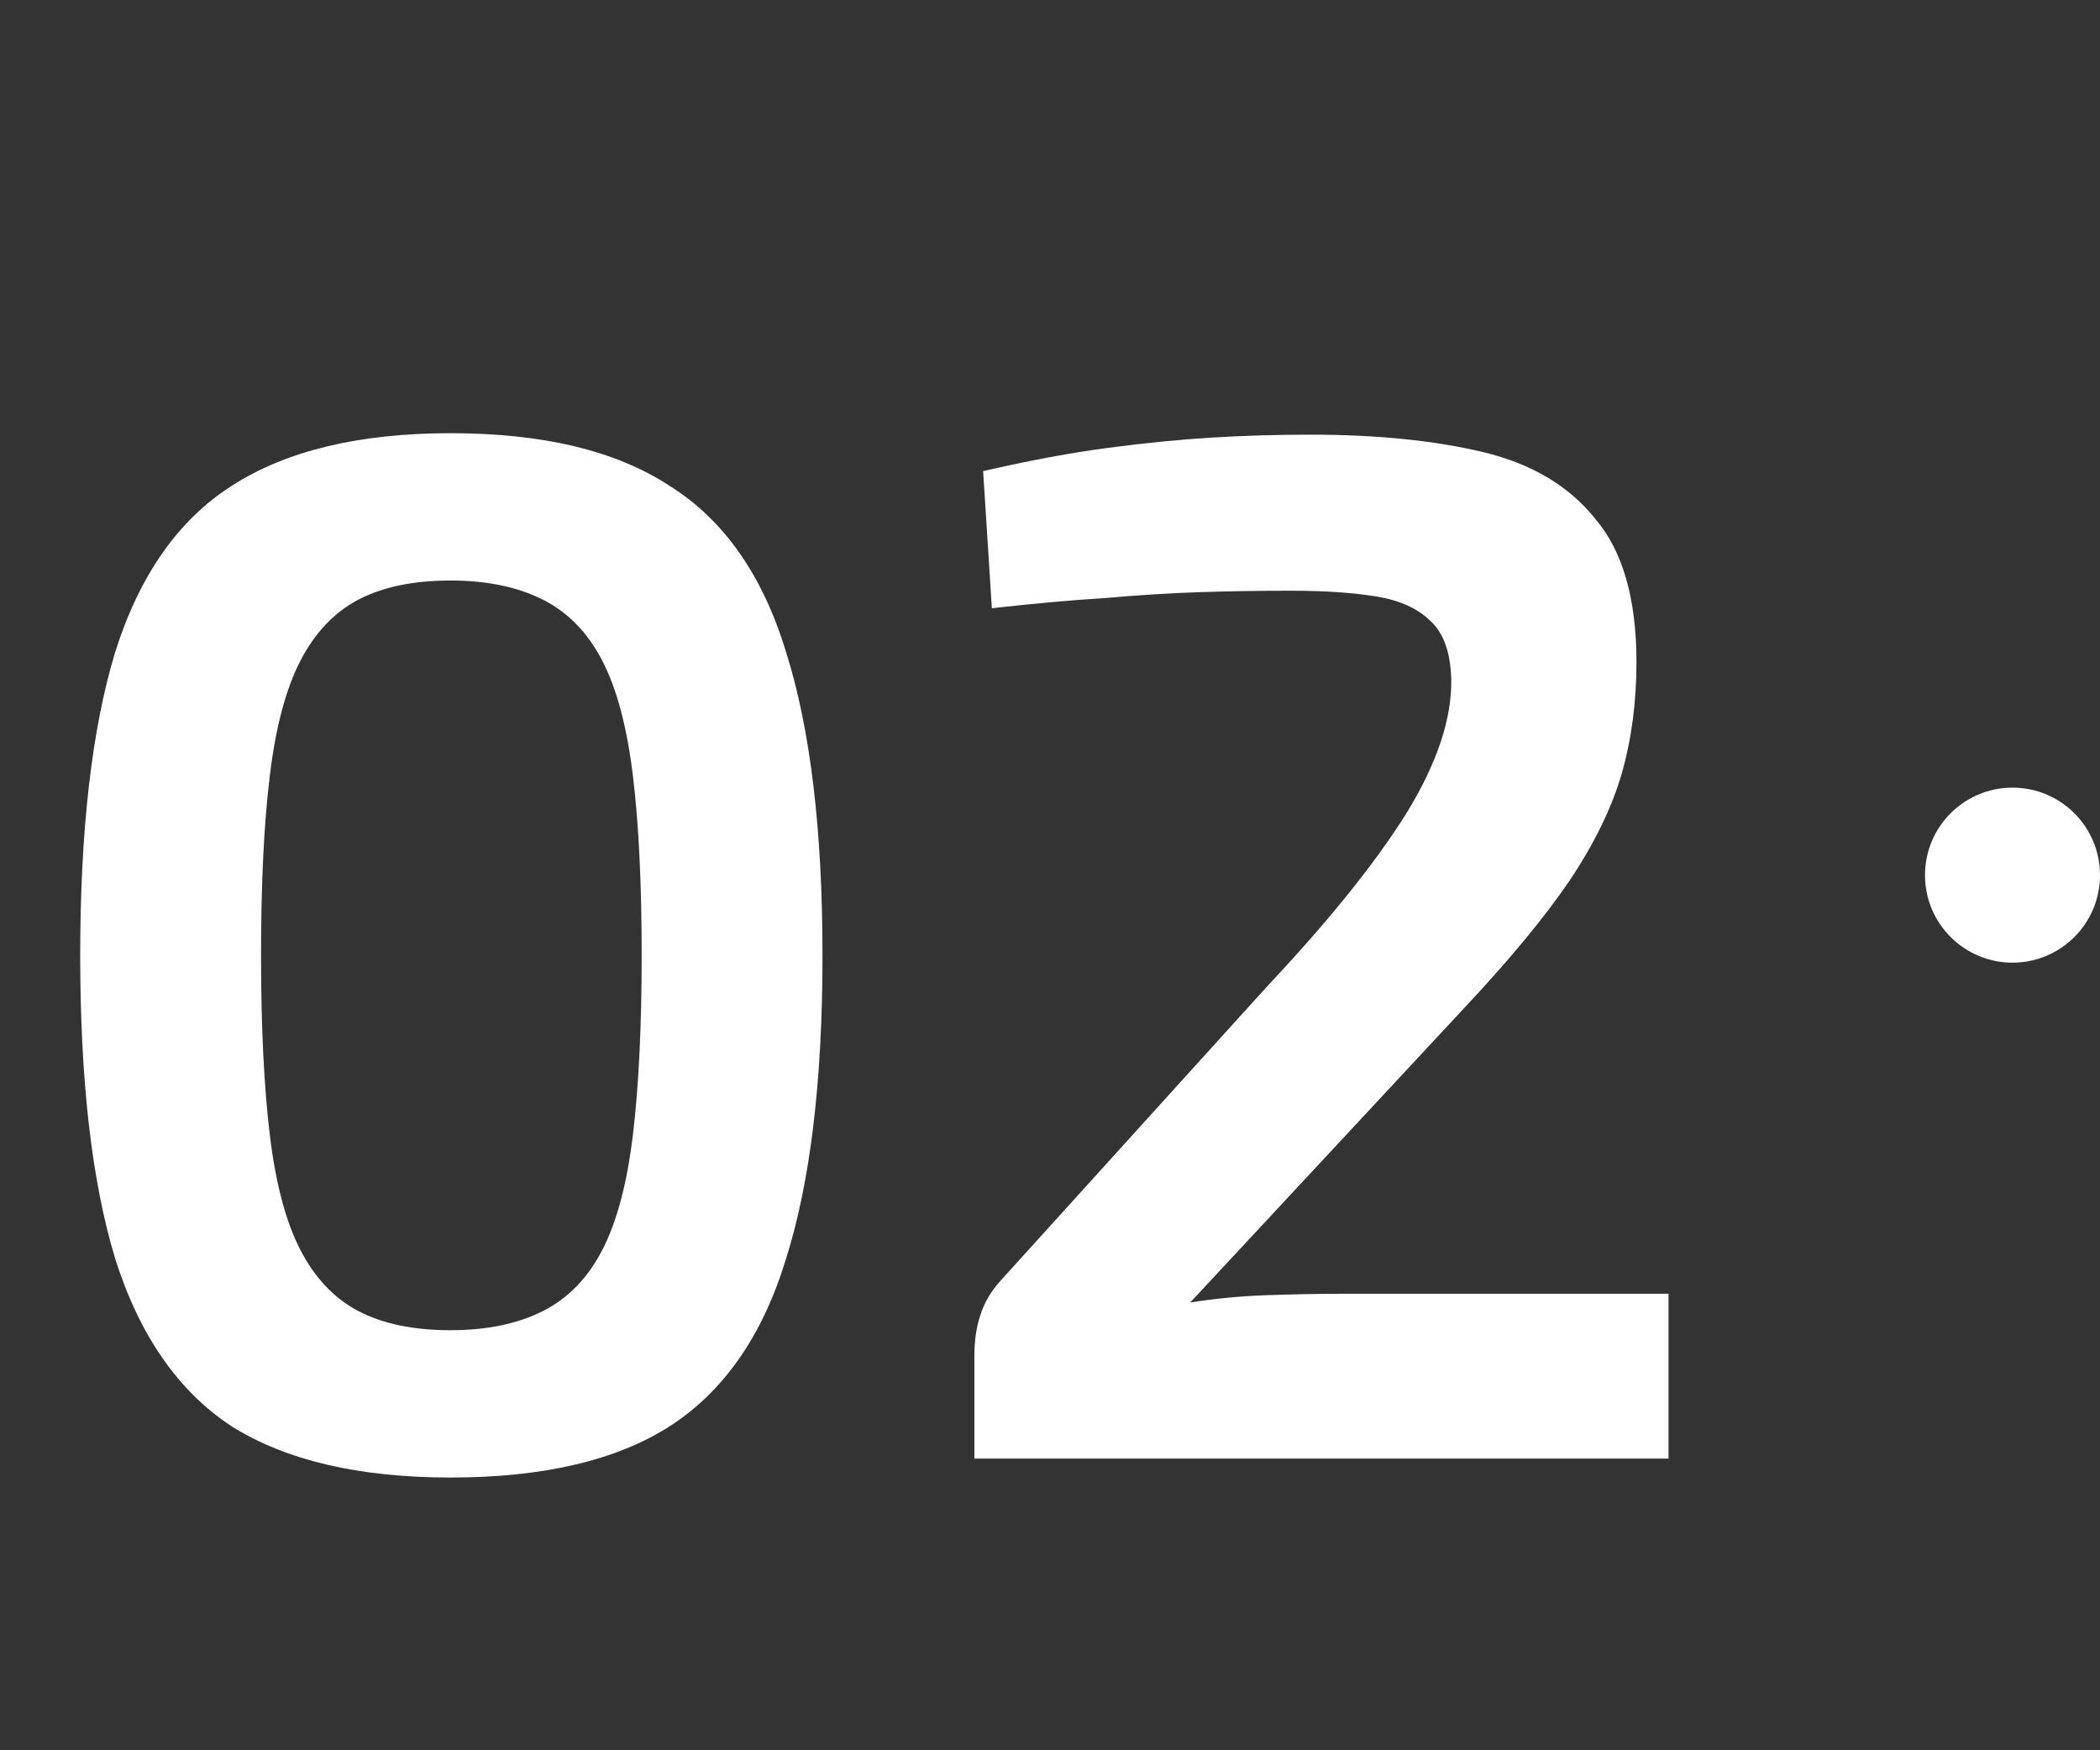 <?xml version="1.0" encoding="UTF-8"?> <svg xmlns="http://www.w3.org/2000/svg" width="72" height="60" viewBox="0 0 72 60" fill="none"><rect x="0" y="0" width="72" height="60" fill="#333333" stroke="none"/> <path d="M15.45 14.85C18.617 14.85 21.117 15.45 22.95 16.65C24.817 17.817 26.15 19.717 26.95 22.35C27.783 24.983 28.2 28.45 28.2 32.75C28.2 37.05 27.783 40.517 26.95 43.15C26.15 45.783 24.817 47.7 22.95 48.9C21.117 50.067 18.617 50.65 15.45 50.65C12.317 50.65 9.817 50.067 7.95 48.9C6.117 47.7 4.783 45.783 3.95 43.15C3.15 40.517 2.75 37.05 2.75 32.75C2.75 28.45 3.15 24.983 3.95 22.35C4.783 19.717 6.117 17.817 7.95 16.65C9.817 15.45 12.317 14.85 15.45 14.85ZM15.45 19.9C14.183 19.9 13.133 20.117 12.3 20.55C11.467 20.983 10.8 21.683 10.3 22.65C9.8 23.617 9.45 24.933 9.25 26.6C9.05 28.233 8.95 30.283 8.95 32.75C8.95 35.183 9.05 37.233 9.25 38.9C9.45 40.567 9.8 41.883 10.3 42.85C10.8 43.817 11.467 44.517 12.3 44.95C13.133 45.383 14.183 45.6 15.45 45.6C16.683 45.6 17.733 45.383 18.6 44.95C19.467 44.517 20.15 43.817 20.65 42.85C21.15 41.883 21.5 40.567 21.7 38.9C21.9 37.233 22 35.183 22 32.75C22 30.283 21.9 28.233 21.7 26.6C21.5 24.933 21.15 23.617 20.65 22.65C20.15 21.683 19.467 20.983 18.6 20.55C17.733 20.117 16.683 19.9 15.45 19.9ZM44.907 14.9C47.207 14.9 49.19 15.1 50.857 15.5C52.524 15.9 53.807 16.667 54.707 17.8C55.64 18.9 56.107 20.533 56.107 22.7C56.107 24.067 55.94 25.333 55.607 26.5C55.274 27.667 54.674 28.9 53.807 30.2C52.94 31.467 51.74 32.917 50.207 34.55L40.807 44.65C41.64 44.517 42.507 44.433 43.407 44.4C44.34 44.367 45.24 44.35 46.107 44.35H57.207V50H33.407V46.5C33.407 45.967 33.474 45.5 33.607 45.1C33.74 44.667 33.974 44.267 34.307 43.9L43.457 33.8C45.557 31.567 47.14 29.6 48.207 27.9C49.274 26.167 49.79 24.617 49.757 23.25C49.724 22.35 49.49 21.7 49.057 21.3C48.624 20.867 48.007 20.583 47.207 20.45C46.407 20.317 45.424 20.25 44.257 20.25C43.157 20.25 42.107 20.267 41.107 20.3C40.107 20.333 39.04 20.4 37.907 20.5C36.807 20.567 35.507 20.683 34.007 20.85L33.707 16.15C35.307 15.783 36.74 15.517 38.007 15.35C39.274 15.183 40.457 15.067 41.557 15C42.657 14.933 43.774 14.9 44.907 14.9Z" fill="white"></path> <circle cx="69" cy="30" r="3" fill="white"></circle> </svg> 